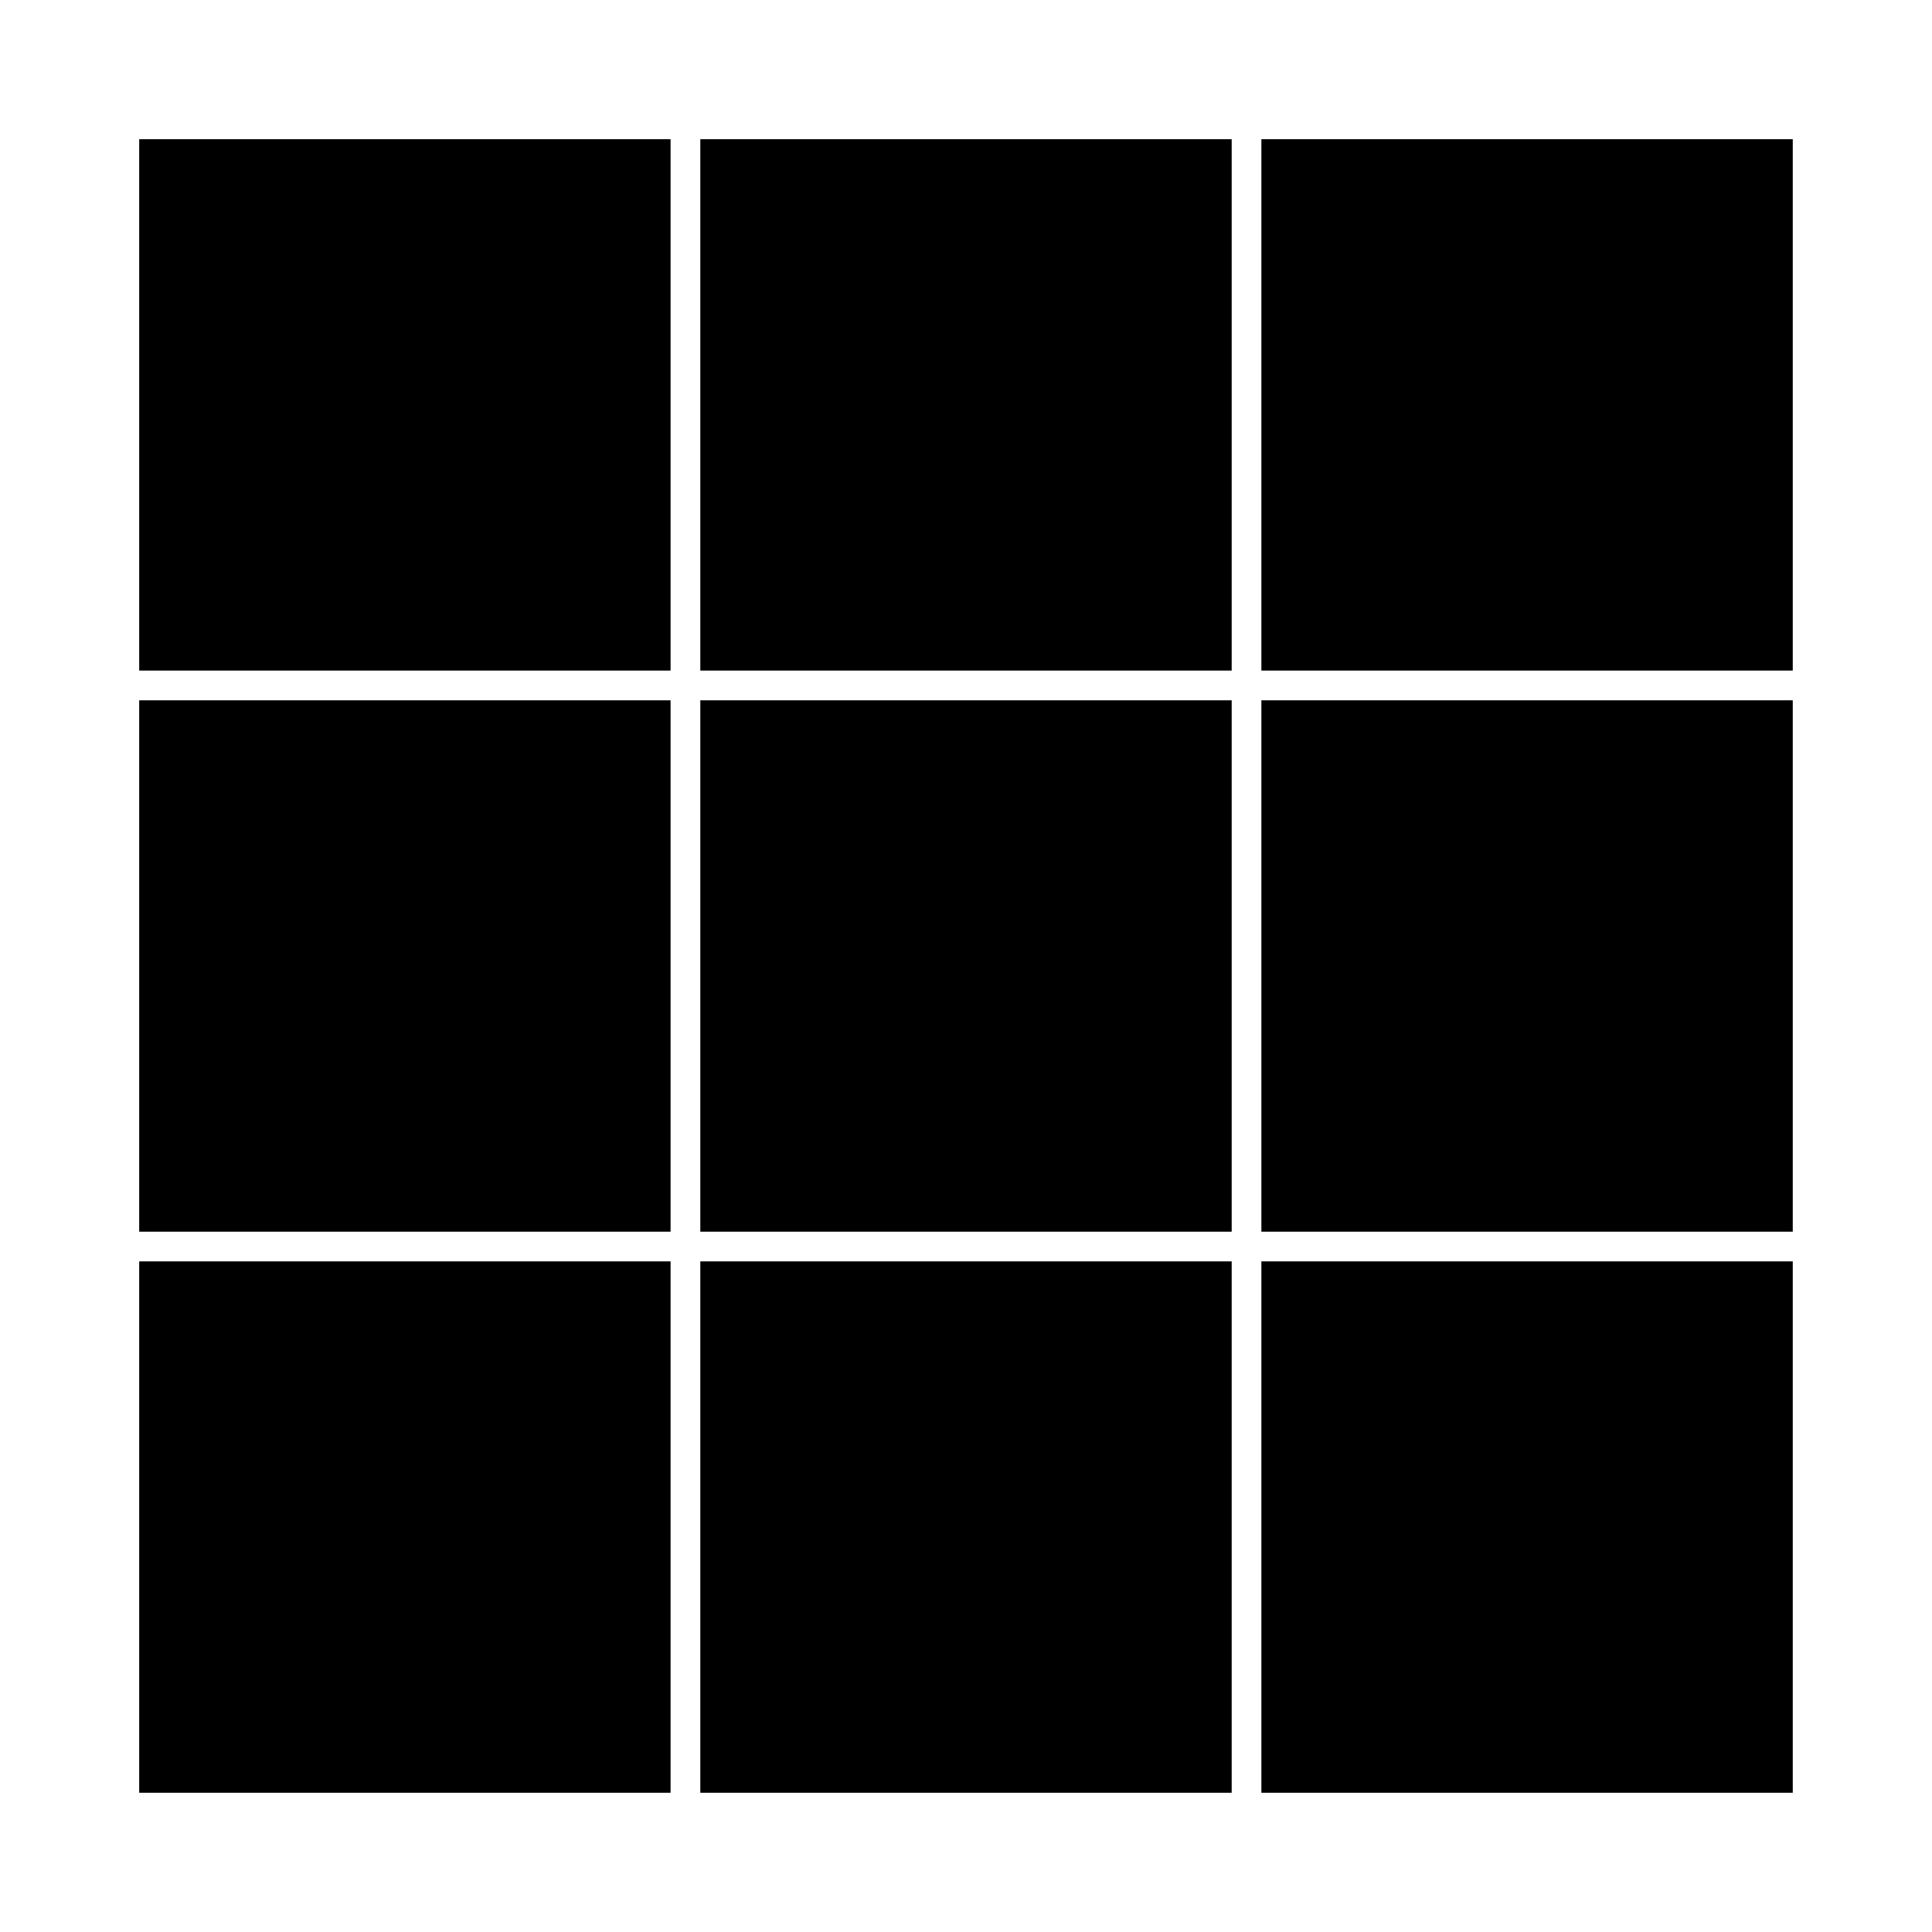 <?xml version="1.0" encoding="UTF-8"?>
<!-- Uploaded to: SVG Repo, www.svgrepo.com, Generator: SVG Repo Mixer Tools -->
<svg fill="#000000" width="800px" height="800px" version="1.1" viewBox="144 144 512 512" xmlns="http://www.w3.org/2000/svg">
 <g>
  <path d="m180.89 180.89h140.82v140.82h-140.82z"/>
  <path d="m180.89 329.59h140.82v140.82h-140.82z"/>
  <path d="m180.89 478.28h140.82v140.82h-140.82z"/>
  <path d="m478.28 180.89h140.82v140.82h-140.82z"/>
  <path d="m478.28 329.59h140.82v140.82h-140.82z"/>
  <path d="m478.28 478.28h140.82v140.82h-140.82z"/>
  <path d="m329.59 180.89h140.82v140.82h-140.82z"/>
  <path d="m329.59 478.28h140.82v140.82h-140.82z"/>
  <path d="m329.59 329.59h140.82v140.82h-140.82z"/>
 </g>
</svg>